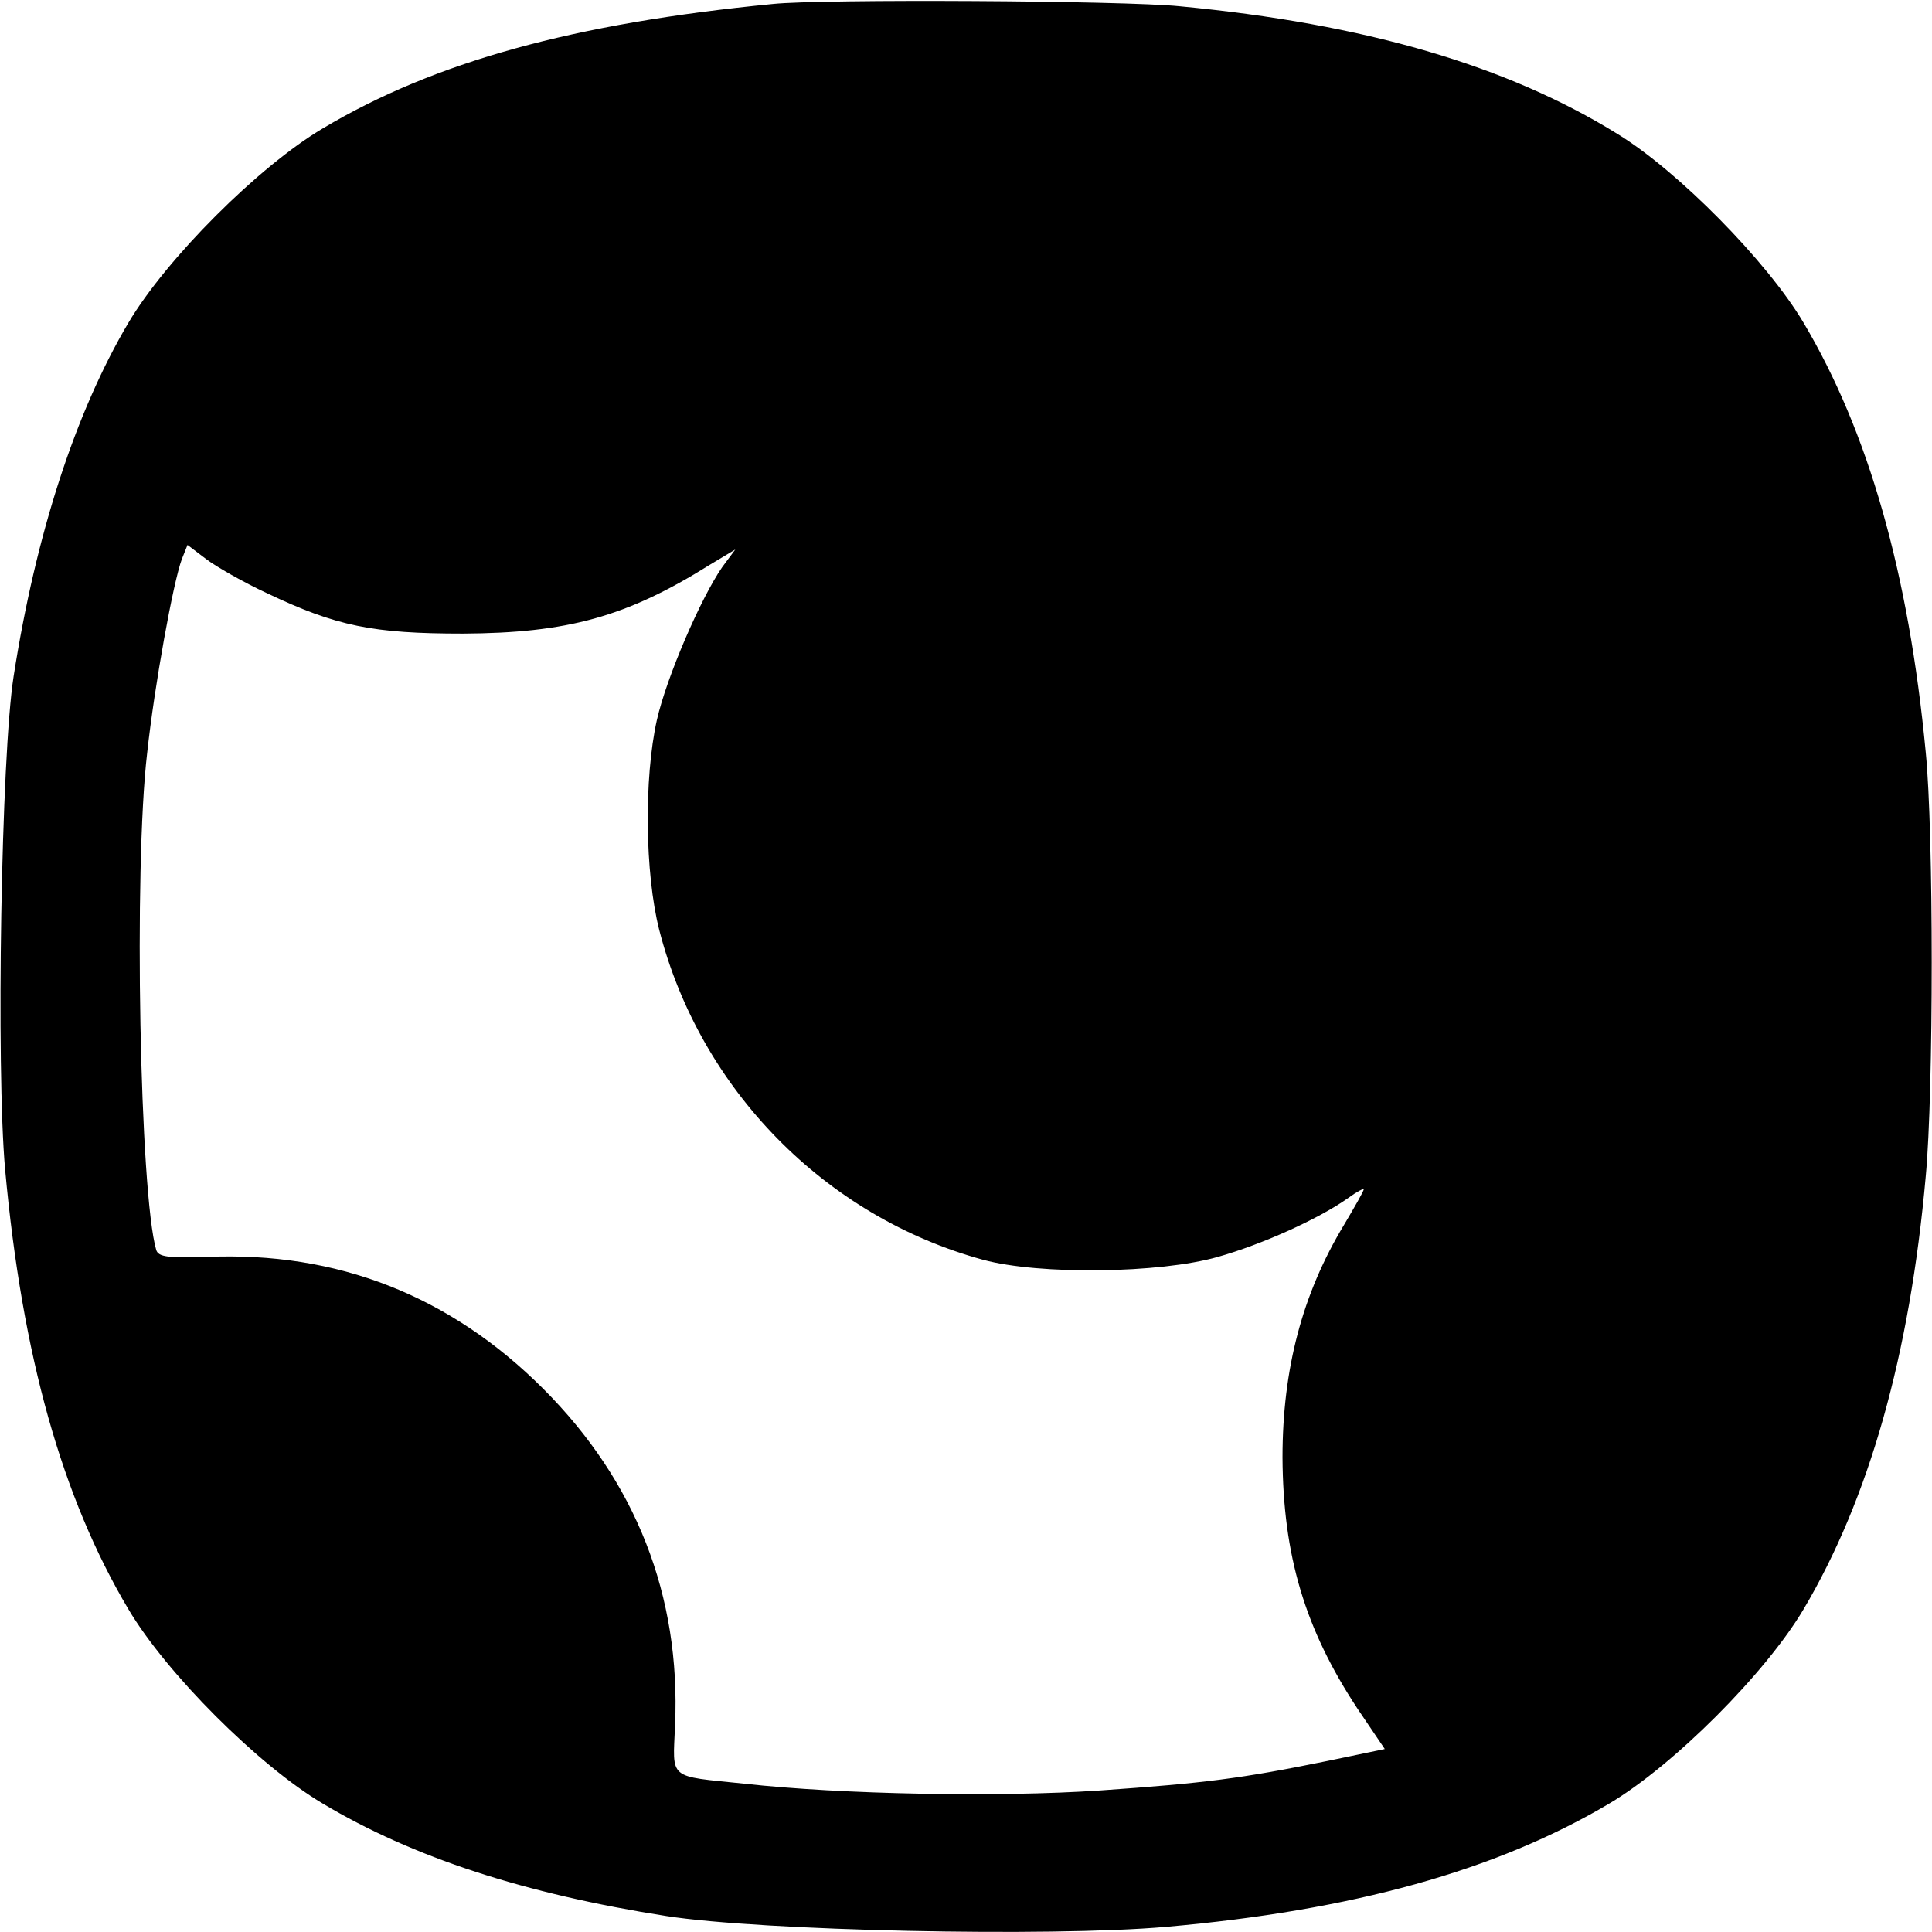 <?xml version="1.0" encoding="UTF-8" standalone="yes"?>
<svg version="1.0" xmlns="http://www.w3.org/2000/svg" width="340" height="340" viewBox="0 0 340 340" preserveAspectRatio="xMidYMid meet">
  <g transform="translate(0,340) scale(0.1,-0.1)" fill="#000000" stroke="none">
    <path d="M1360 3393 c-350 -34 -596 -102 -792 -219 -113 -67 -275 -229 -342
-342 -93 -157 -163 -372 -202 -622 -22 -140 -31 -690 -15 -868 30 -328 100
-577 217 -774 67 -113 229 -275 342 -342 159 -95 356 -159 605 -198 167 -26
673 -37 879 -19 329 29 581 99 780 217 113 67 275 229 342 342 115 194 187
447 215 762 14 149 14 606 0 746 -30 316 -101 564 -215 756 -64 108 -221 267
-327 332 -195 121 -445 194 -771 225 -99 10 -630 13 -716 4z m-890 -1037 c122
-58 186 -71 345 -71 183 1 287 29 434 121 l45 27 -23 -31 c-38 -55 -98 -194
-115 -269 -23 -103 -21 -270 4 -369 72 -281 292 -505 570 -581 100 -27 311
-24 413 5 78 22 178 67 230 104 15 11 27 17 27 15 0 -3 -16 -31 -35 -63 -73
-121 -108 -253 -108 -409 1 -172 39 -301 132 -442 l48 -71 -101 -21 c-152 -31
-215 -39 -401 -52 -176 -12 -455 -7 -625 12 -136 14 -126 6 -122 103 10 228
-69 429 -232 592 -164 164 -363 242 -592 232 -68 -2 -85 0 -89 12 -29 98 -40
672 -16 875 13 120 46 301 61 341 l10 25 33 -25 c17 -13 66 -41 107 -60z"/>
  </g>
</svg>